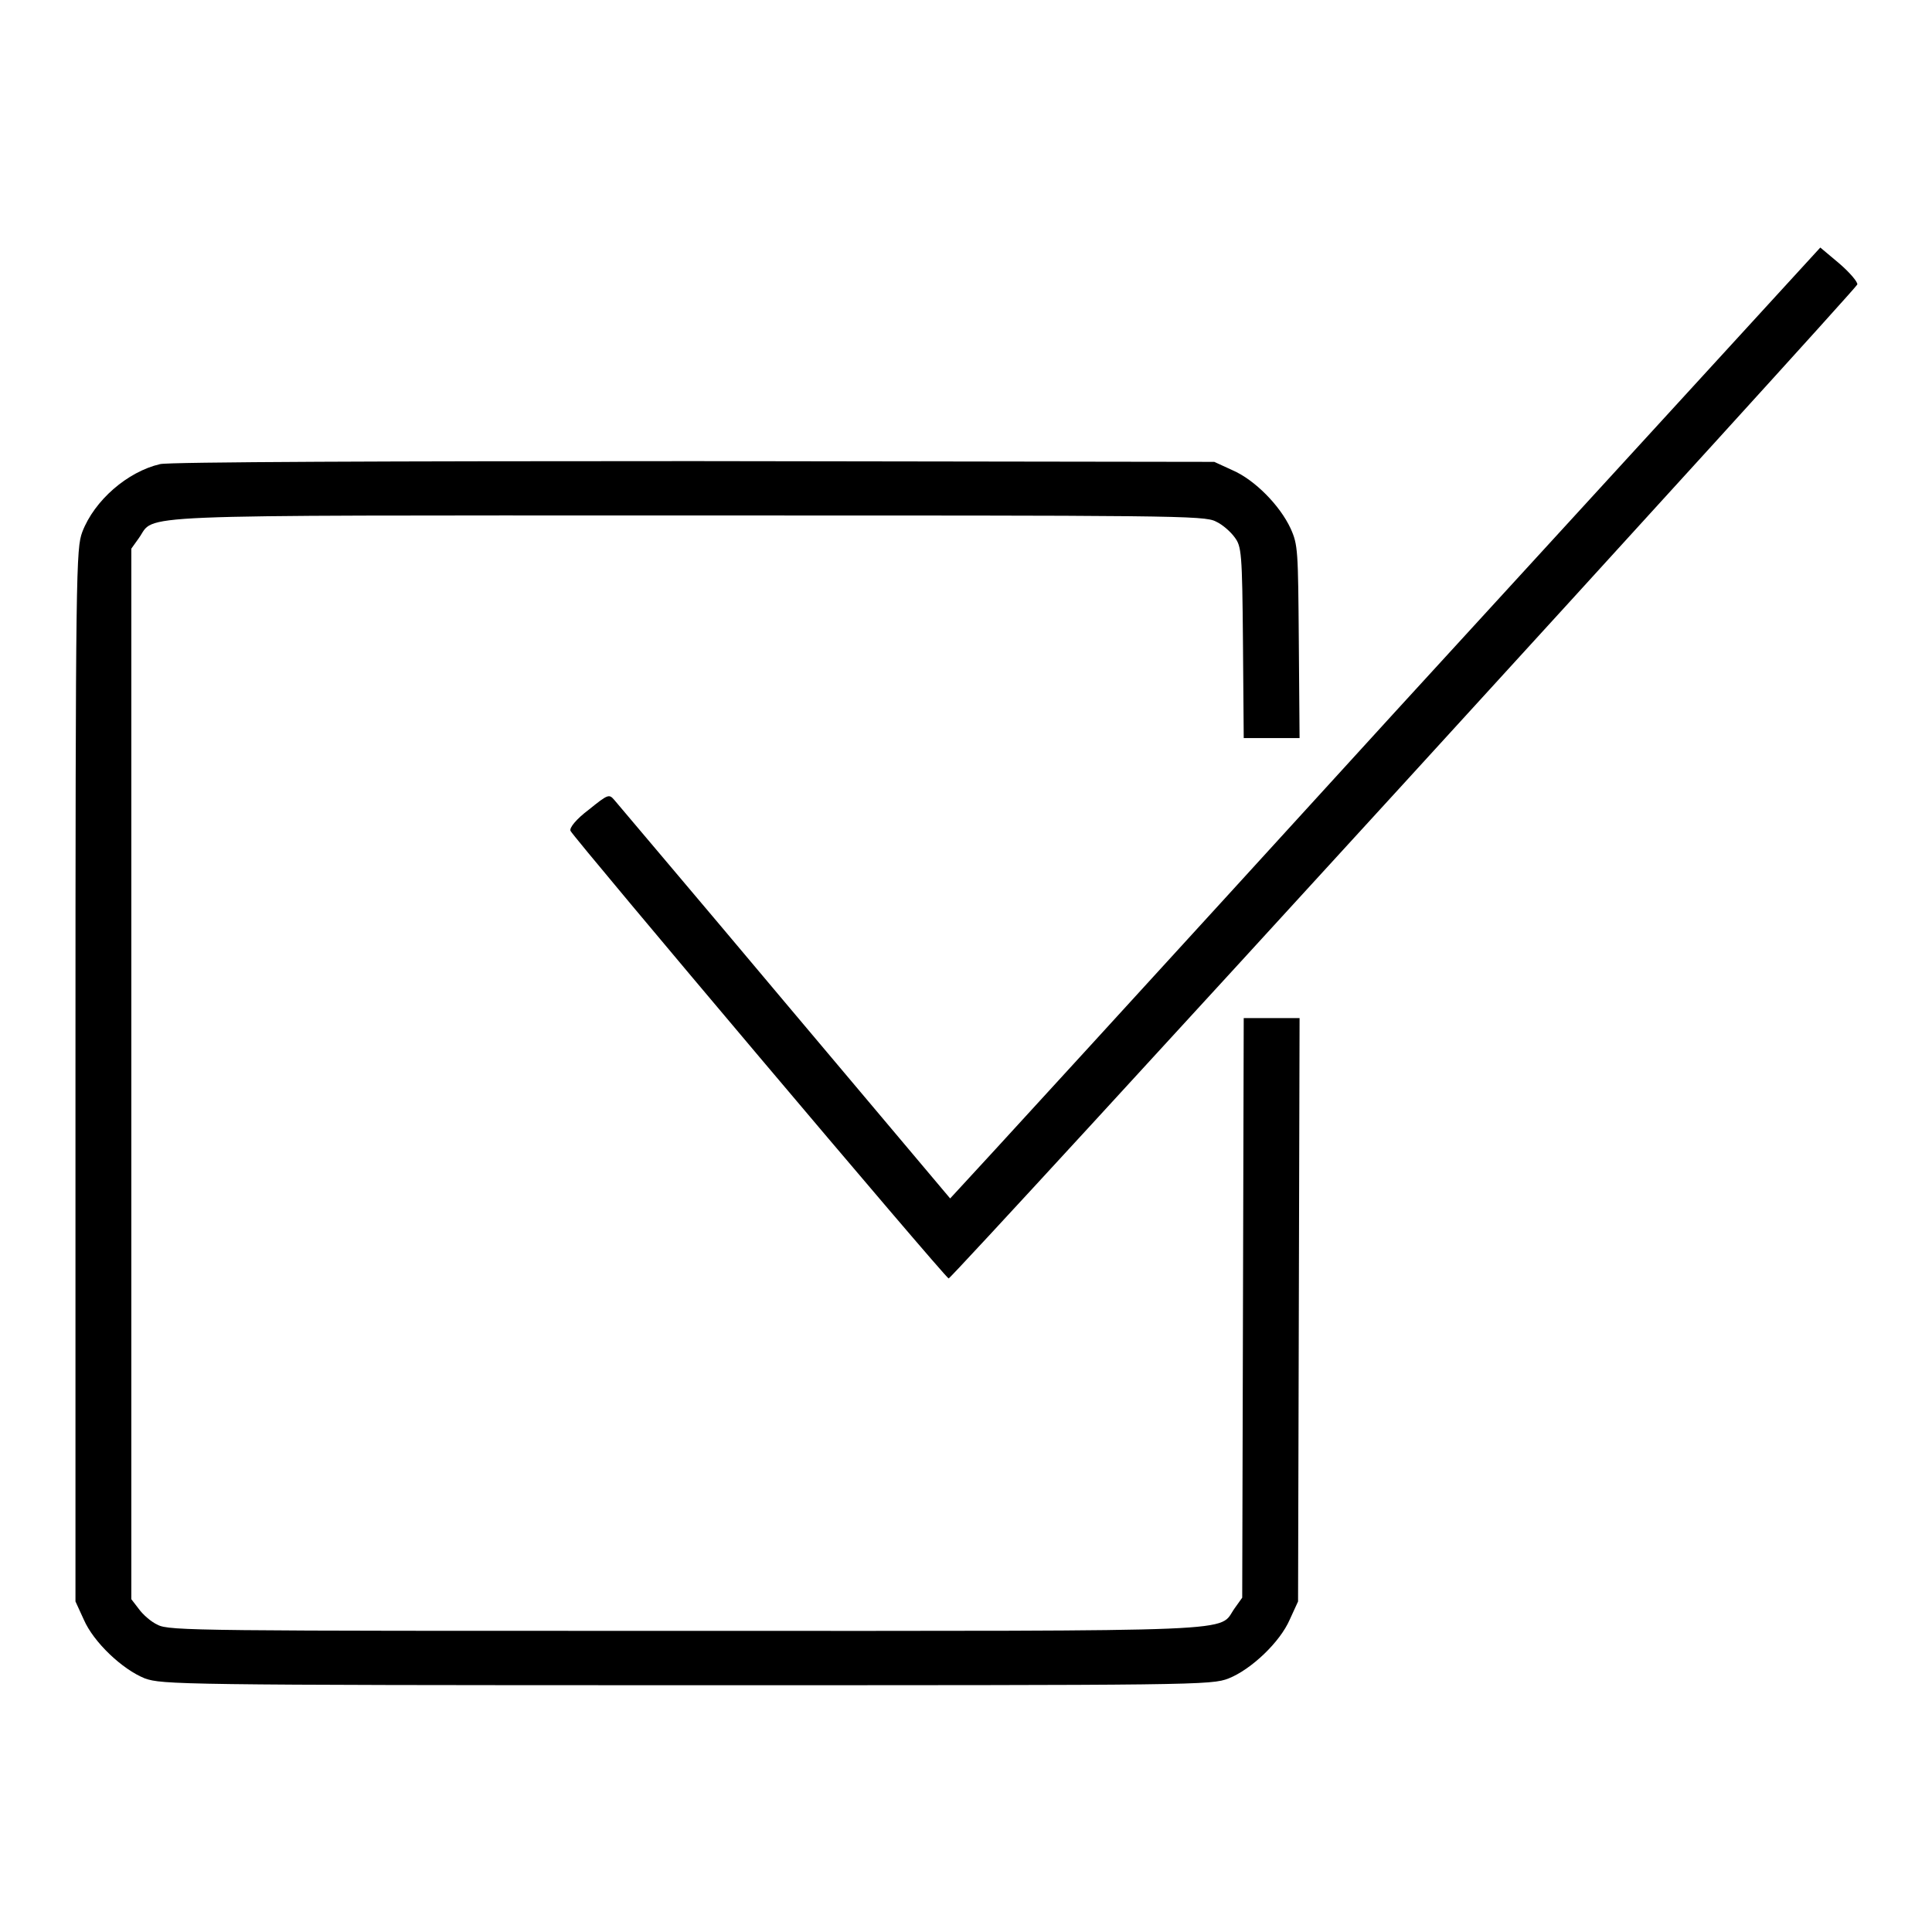 <?xml version="1.0" encoding="utf-8"?>
<!-- Svg Vector Icons : http://www.onlinewebfonts.com/icon -->
<!DOCTYPE svg PUBLIC "-//W3C//DTD SVG 1.1//EN" "http://www.w3.org/Graphics/SVG/1.1/DTD/svg11.dtd">
<svg version="1.1" xmlns="http://www.w3.org/2000/svg" xmlns:xlink="http://www.w3.org/1999/xlink" x="0px" y="0px" viewBox="0 0 256 256" enable-background="new 0 0 256 256" xml:space="preserve">
<g><g><g><path fill="#000000" d="M184.7,94.5c-31,34-57,62.4-57.6,63l-1.2,1.3l-21.9-26c-12-14.3-22.2-26.3-22.6-26.8c-0.7-0.8-0.8-0.8-3.4,1.3c-1.6,1.2-2.6,2.4-2.4,2.8c0.4,0.9,49.7,59.3,50.1,59.3c0.5,0,120.2-131,120.4-131.7c0.1-0.3-1-1.6-2.4-2.8l-2.5-2.1L184.7,94.5z"/><path fill="#000000" d="M21.2,61.5c-4.3,1-8.7,4.8-10.3,9c-0.8,2.2-0.9,4.4-0.9,72v69.7l1.1,2.4c1.3,3,5.1,6.6,8.1,7.8c2.3,0.8,4.3,0.9,71.8,0.9c67.5,0,69.5,0,71.8-0.9c3-1.2,6.8-4.8,8.1-7.8l1.1-2.4l0.1-38.6l0.1-38.7h-3.7h-3.7l-0.1,38.4l-0.1,38.4l-1,1.4c-2.3,3.2,3.1,3-72.7,3c-64.3,0-68.5,0-70-0.8c-0.9-0.4-2-1.4-2.5-2.1l-1-1.3v-69.6V72.7l1-1.4c2.3-3.2-3.1-3,72.7-3c64.2,0,68.5,0,70,0.8c0.9,0.4,2,1.4,2.5,2.1c0.9,1.2,1,2,1.1,14l0.1,12.6h3.7h3.7l-0.1-12.8C172,72.9,172,72.2,171,70c-1.4-3-4.7-6.4-7.7-7.7l-2.4-1.1l-69-0.1C52.6,61.1,22.2,61.2,21.2,61.5z"/></g></g></g>
</svg>